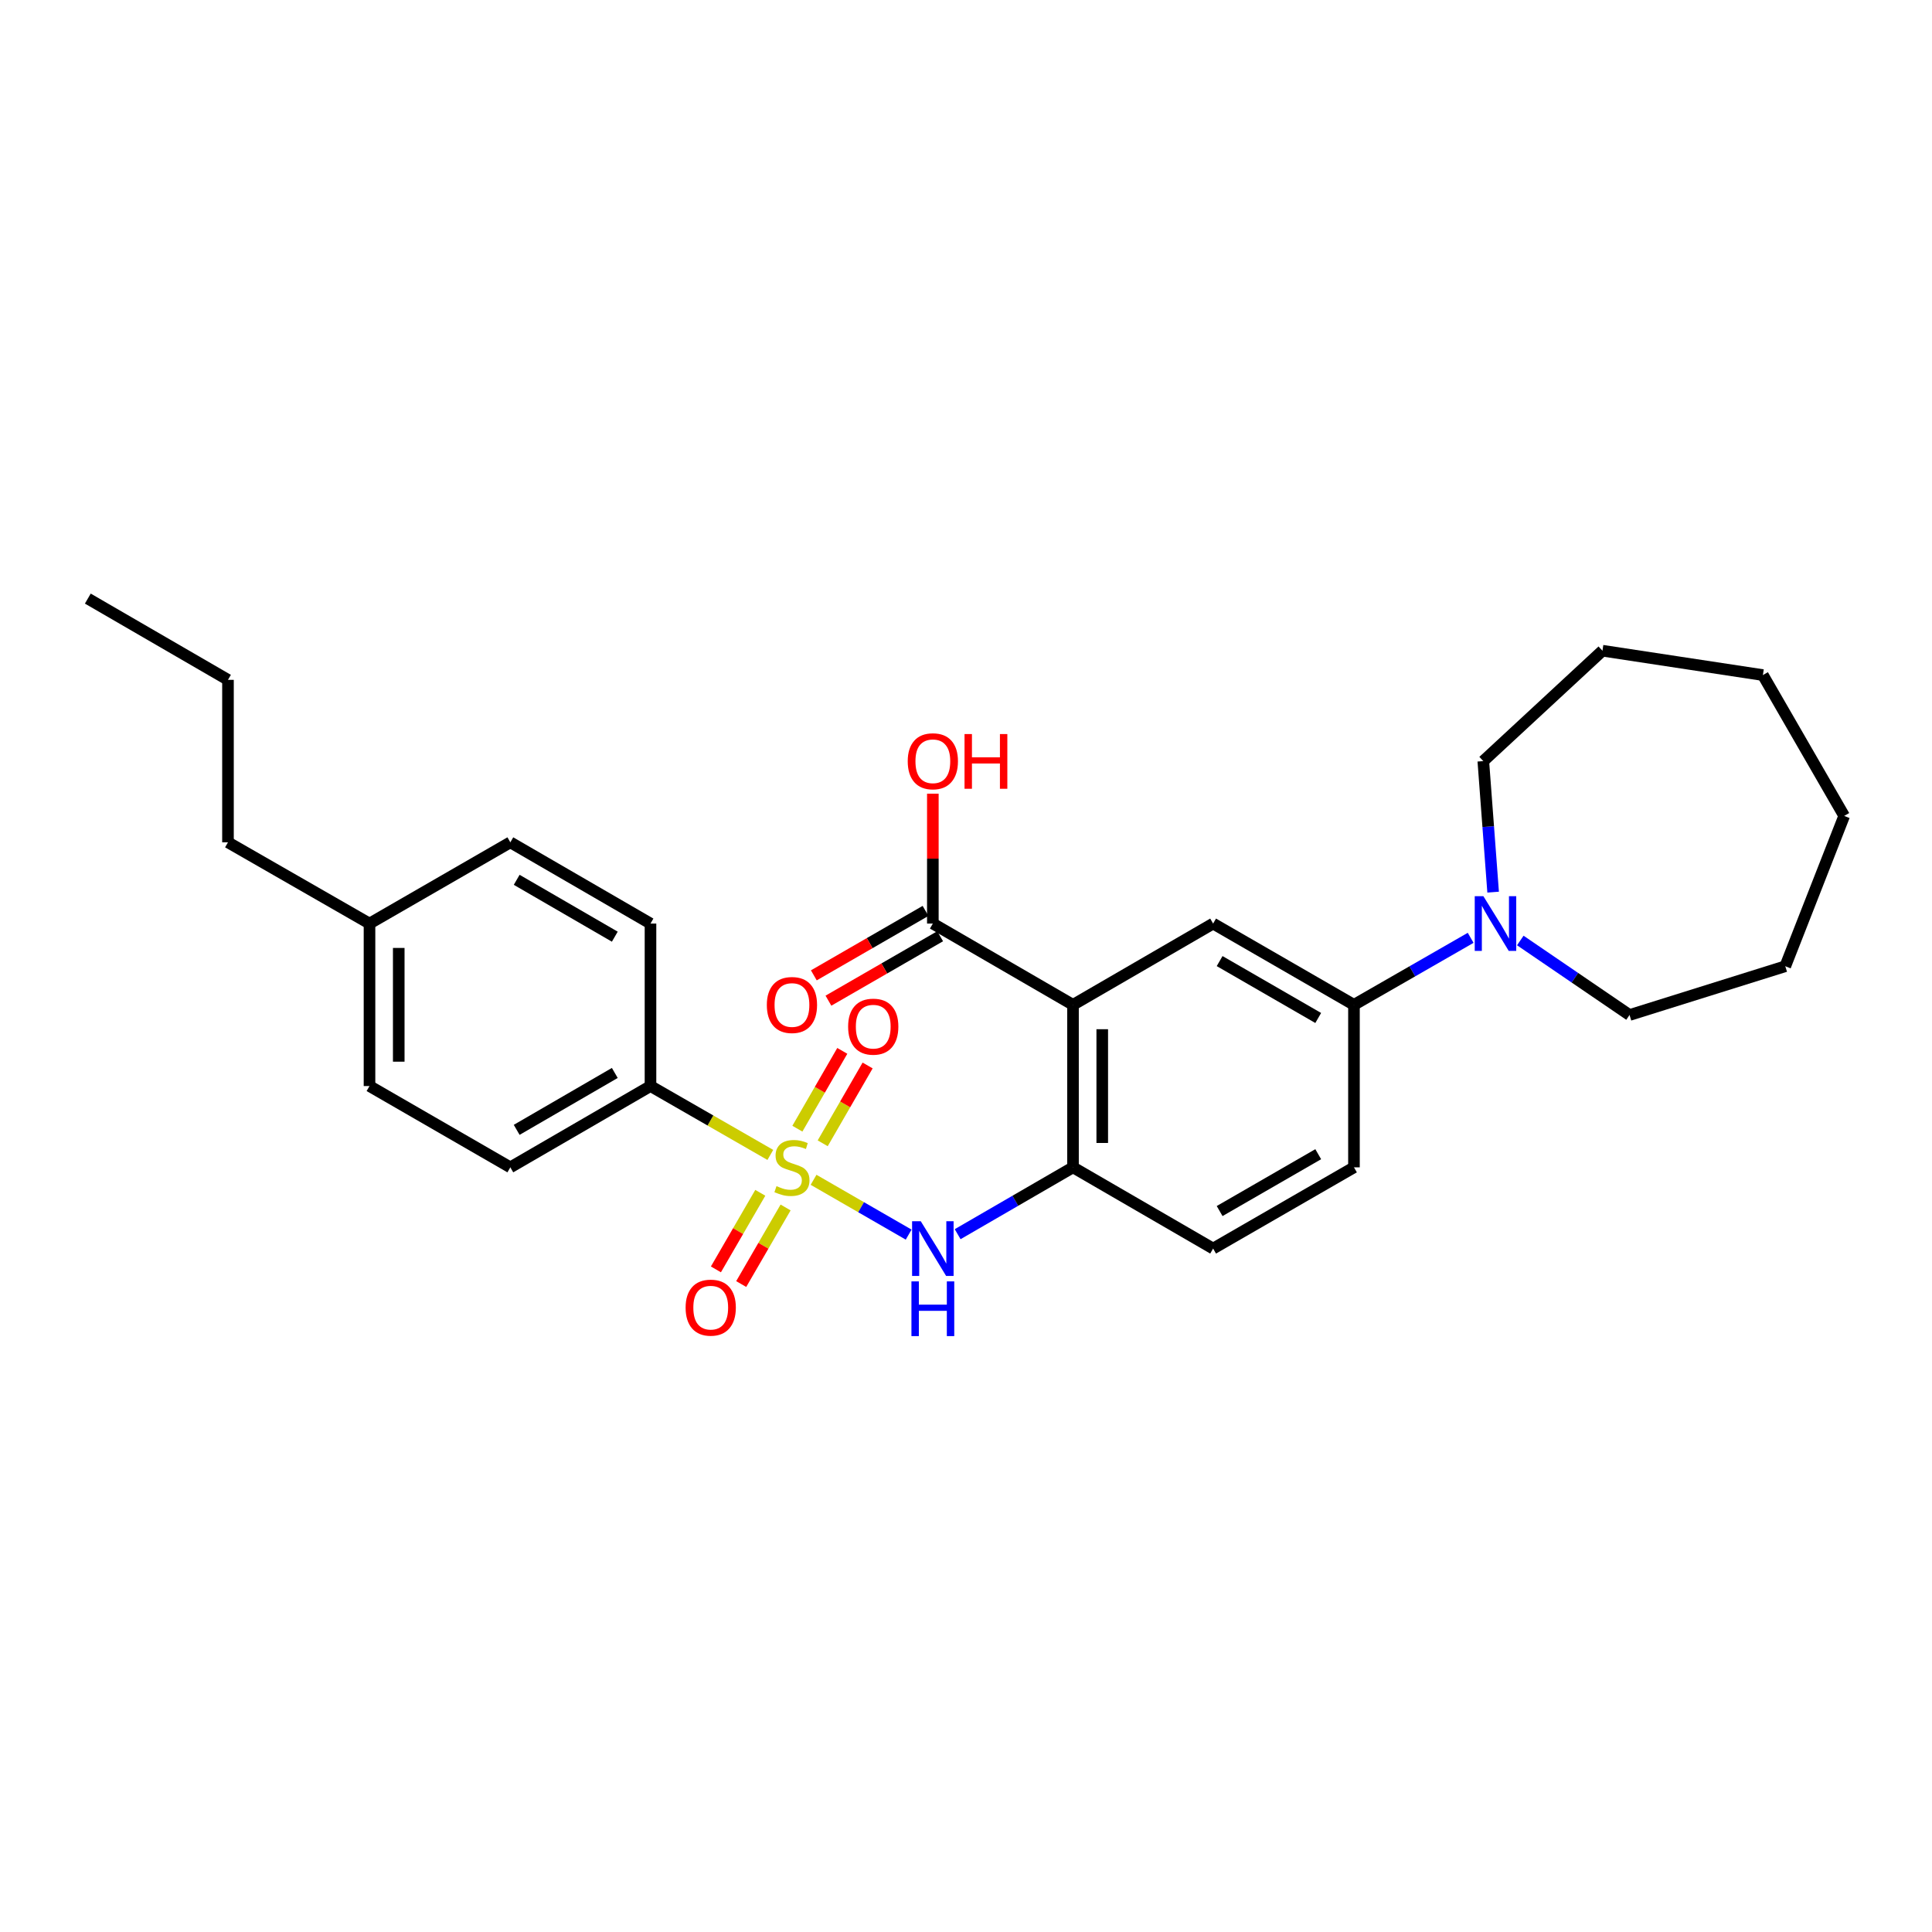 <?xml version='1.0' encoding='iso-8859-1'?>
<svg version='1.1' baseProfile='full'
              xmlns='http://www.w3.org/2000/svg'
                      xmlns:rdkit='http://www.rdkit.org/xml'
                      xmlns:xlink='http://www.w3.org/1999/xlink'
                  xml:space='preserve'
width='1000px' height='1000px' viewBox='0 0 1000 1000'>
<!-- END OF HEADER -->
<rect style='opacity:1.0;fill:#FFFFFF;stroke:none' width='1000' height='1000' x='0' y='0'> </rect>
<path class='bond-1' d='M 421.098,610.661 L 445.707,624.849' style='fill:none;fill-rule:evenodd;stroke:#CCCC00;stroke-width:6px;stroke-linecap:butt;stroke-linejoin:miter;stroke-opacity:1' />
<path class='bond-1' d='M 445.707,624.849 L 470.317,639.036' style='fill:none;fill-rule:evenodd;stroke:#0000FF;stroke-width:6px;stroke-linecap:butt;stroke-linejoin:miter;stroke-opacity:1' />
<path class='bond-7' d='M 398.722,597.783 L 367.708,579.96' style='fill:none;fill-rule:evenodd;stroke:#CCCC00;stroke-width:6px;stroke-linecap:butt;stroke-linejoin:miter;stroke-opacity:1' />
<path class='bond-7' d='M 367.708,579.96 L 336.694,562.138' style='fill:none;fill-rule:evenodd;stroke:#000000;stroke-width:6px;stroke-linecap:butt;stroke-linejoin:miter;stroke-opacity:1' />
<path class='bond-8' d='M 425.831,591.772 L 437.455,571.632' style='fill:none;fill-rule:evenodd;stroke:#CCCC00;stroke-width:6px;stroke-linecap:butt;stroke-linejoin:miter;stroke-opacity:1' />
<path class='bond-8' d='M 437.455,571.632 L 449.08,551.492' style='fill:none;fill-rule:evenodd;stroke:#FF0000;stroke-width:6px;stroke-linecap:butt;stroke-linejoin:miter;stroke-opacity:1' />
<path class='bond-8' d='M 412.723,584.206 L 424.347,564.066' style='fill:none;fill-rule:evenodd;stroke:#CCCC00;stroke-width:6px;stroke-linecap:butt;stroke-linejoin:miter;stroke-opacity:1' />
<path class='bond-8' d='M 424.347,564.066 L 435.971,543.926' style='fill:none;fill-rule:evenodd;stroke:#FF0000;stroke-width:6px;stroke-linecap:butt;stroke-linejoin:miter;stroke-opacity:1' />
<path class='bond-9' d='M 393.527,617.395 L 382.041,637.213' style='fill:none;fill-rule:evenodd;stroke:#CCCC00;stroke-width:6px;stroke-linecap:butt;stroke-linejoin:miter;stroke-opacity:1' />
<path class='bond-9' d='M 382.041,637.213 L 370.554,657.032' style='fill:none;fill-rule:evenodd;stroke:#FF0000;stroke-width:6px;stroke-linecap:butt;stroke-linejoin:miter;stroke-opacity:1' />
<path class='bond-9' d='M 406.622,624.984 L 395.135,644.803' style='fill:none;fill-rule:evenodd;stroke:#CCCC00;stroke-width:6px;stroke-linecap:butt;stroke-linejoin:miter;stroke-opacity:1' />
<path class='bond-9' d='M 395.135,644.803 L 383.649,664.621' style='fill:none;fill-rule:evenodd;stroke:#FF0000;stroke-width:6px;stroke-linecap:butt;stroke-linejoin:miter;stroke-opacity:1' />
<path class='bond-0' d='M 555.386,520.105 L 555.386,604.213' style='fill:none;fill-rule:evenodd;stroke:#000000;stroke-width:6px;stroke-linecap:butt;stroke-linejoin:miter;stroke-opacity:1' />
<path class='bond-0' d='M 570.521,532.721 L 570.521,591.597' style='fill:none;fill-rule:evenodd;stroke:#000000;stroke-width:6px;stroke-linecap:butt;stroke-linejoin:miter;stroke-opacity:1' />
<path class='bond-3' d='M 555.386,520.105 L 627.907,478.038' style='fill:none;fill-rule:evenodd;stroke:#000000;stroke-width:6px;stroke-linecap:butt;stroke-linejoin:miter;stroke-opacity:1' />
<path class='bond-4' d='M 555.386,520.105 L 482.839,478.038' style='fill:none;fill-rule:evenodd;stroke:#000000;stroke-width:6px;stroke-linecap:butt;stroke-linejoin:miter;stroke-opacity:1' />
<path class='bond-2' d='M 495.675,638.816 L 525.53,621.515' style='fill:none;fill-rule:evenodd;stroke:#0000FF;stroke-width:6px;stroke-linecap:butt;stroke-linejoin:miter;stroke-opacity:1' />
<path class='bond-2' d='M 525.53,621.515 L 555.386,604.213' style='fill:none;fill-rule:evenodd;stroke:#000000;stroke-width:6px;stroke-linecap:butt;stroke-linejoin:miter;stroke-opacity:1' />
<path class='bond-10' d='M 555.386,604.213 L 627.907,646.255' style='fill:none;fill-rule:evenodd;stroke:#000000;stroke-width:6px;stroke-linecap:butt;stroke-linejoin:miter;stroke-opacity:1' />
<path class='bond-29' d='M 627.907,478.038 L 700.808,520.105' style='fill:none;fill-rule:evenodd;stroke:#000000;stroke-width:6px;stroke-linecap:butt;stroke-linejoin:miter;stroke-opacity:1' />
<path class='bond-29' d='M 631.278,497.457 L 682.308,526.904' style='fill:none;fill-rule:evenodd;stroke:#000000;stroke-width:6px;stroke-linecap:butt;stroke-linejoin:miter;stroke-opacity:1' />
<path class='bond-11' d='M 479.057,471.483 L 450.147,488.16' style='fill:none;fill-rule:evenodd;stroke:#000000;stroke-width:6px;stroke-linecap:butt;stroke-linejoin:miter;stroke-opacity:1' />
<path class='bond-11' d='M 450.147,488.16 L 421.237,504.837' style='fill:none;fill-rule:evenodd;stroke:#FF0000;stroke-width:6px;stroke-linecap:butt;stroke-linejoin:miter;stroke-opacity:1' />
<path class='bond-11' d='M 486.62,484.593 L 457.71,501.27' style='fill:none;fill-rule:evenodd;stroke:#000000;stroke-width:6px;stroke-linecap:butt;stroke-linejoin:miter;stroke-opacity:1' />
<path class='bond-11' d='M 457.71,501.27 L 428.799,517.947' style='fill:none;fill-rule:evenodd;stroke:#FF0000;stroke-width:6px;stroke-linecap:butt;stroke-linejoin:miter;stroke-opacity:1' />
<path class='bond-15' d='M 482.839,478.038 L 482.839,444.424' style='fill:none;fill-rule:evenodd;stroke:#000000;stroke-width:6px;stroke-linecap:butt;stroke-linejoin:miter;stroke-opacity:1' />
<path class='bond-15' d='M 482.839,444.424 L 482.839,410.809' style='fill:none;fill-rule:evenodd;stroke:#FF0000;stroke-width:6px;stroke-linecap:butt;stroke-linejoin:miter;stroke-opacity:1' />
<path class='bond-5' d='M 761.209,485.419 L 731.008,502.762' style='fill:none;fill-rule:evenodd;stroke:#0000FF;stroke-width:6px;stroke-linecap:butt;stroke-linejoin:miter;stroke-opacity:1' />
<path class='bond-5' d='M 731.008,502.762 L 700.808,520.105' style='fill:none;fill-rule:evenodd;stroke:#000000;stroke-width:6px;stroke-linecap:butt;stroke-linejoin:miter;stroke-opacity:1' />
<path class='bond-19' d='M 786.901,486.797 L 815.173,506.083' style='fill:none;fill-rule:evenodd;stroke:#0000FF;stroke-width:6px;stroke-linecap:butt;stroke-linejoin:miter;stroke-opacity:1' />
<path class='bond-19' d='M 815.173,506.083 L 843.446,525.369' style='fill:none;fill-rule:evenodd;stroke:#000000;stroke-width:6px;stroke-linecap:butt;stroke-linejoin:miter;stroke-opacity:1' />
<path class='bond-20' d='M 772.841,461.77 L 770.298,427.858' style='fill:none;fill-rule:evenodd;stroke:#0000FF;stroke-width:6px;stroke-linecap:butt;stroke-linejoin:miter;stroke-opacity:1' />
<path class='bond-20' d='M 770.298,427.858 L 767.755,393.947' style='fill:none;fill-rule:evenodd;stroke:#000000;stroke-width:6px;stroke-linecap:butt;stroke-linejoin:miter;stroke-opacity:1' />
<path class='bond-6' d='M 700.808,520.105 L 700.808,604.213' style='fill:none;fill-rule:evenodd;stroke:#000000;stroke-width:6px;stroke-linecap:butt;stroke-linejoin:miter;stroke-opacity:1' />
<path class='bond-13' d='M 336.694,562.138 L 264.147,604.213' style='fill:none;fill-rule:evenodd;stroke:#000000;stroke-width:6px;stroke-linecap:butt;stroke-linejoin:miter;stroke-opacity:1' />
<path class='bond-13' d='M 318.218,555.357 L 267.435,584.81' style='fill:none;fill-rule:evenodd;stroke:#000000;stroke-width:6px;stroke-linecap:butt;stroke-linejoin:miter;stroke-opacity:1' />
<path class='bond-14' d='M 336.694,562.138 L 336.694,478.038' style='fill:none;fill-rule:evenodd;stroke:#000000;stroke-width:6px;stroke-linecap:butt;stroke-linejoin:miter;stroke-opacity:1' />
<path class='bond-12' d='M 627.907,646.255 L 700.808,604.213' style='fill:none;fill-rule:evenodd;stroke:#000000;stroke-width:6px;stroke-linecap:butt;stroke-linejoin:miter;stroke-opacity:1' />
<path class='bond-12' d='M 631.281,626.838 L 682.311,597.409' style='fill:none;fill-rule:evenodd;stroke:#000000;stroke-width:6px;stroke-linecap:butt;stroke-linejoin:miter;stroke-opacity:1' />
<path class='bond-16' d='M 264.147,604.213 L 191.255,562.138' style='fill:none;fill-rule:evenodd;stroke:#000000;stroke-width:6px;stroke-linecap:butt;stroke-linejoin:miter;stroke-opacity:1' />
<path class='bond-17' d='M 336.694,478.038 L 264.147,435.988' style='fill:none;fill-rule:evenodd;stroke:#000000;stroke-width:6px;stroke-linecap:butt;stroke-linejoin:miter;stroke-opacity:1' />
<path class='bond-17' d='M 318.222,484.825 L 267.439,455.39' style='fill:none;fill-rule:evenodd;stroke:#000000;stroke-width:6px;stroke-linecap:butt;stroke-linejoin:miter;stroke-opacity:1' />
<path class='bond-28' d='M 191.255,562.138 L 191.255,478.038' style='fill:none;fill-rule:evenodd;stroke:#000000;stroke-width:6px;stroke-linecap:butt;stroke-linejoin:miter;stroke-opacity:1' />
<path class='bond-28' d='M 206.39,549.523 L 206.39,490.653' style='fill:none;fill-rule:evenodd;stroke:#000000;stroke-width:6px;stroke-linecap:butt;stroke-linejoin:miter;stroke-opacity:1' />
<path class='bond-18' d='M 264.147,435.988 L 191.255,478.038' style='fill:none;fill-rule:evenodd;stroke:#000000;stroke-width:6px;stroke-linecap:butt;stroke-linejoin:miter;stroke-opacity:1' />
<path class='bond-21' d='M 191.255,478.038 L 118.002,435.988' style='fill:none;fill-rule:evenodd;stroke:#000000;stroke-width:6px;stroke-linecap:butt;stroke-linejoin:miter;stroke-opacity:1' />
<path class='bond-23' d='M 843.446,525.369 L 924.057,500.127' style='fill:none;fill-rule:evenodd;stroke:#000000;stroke-width:6px;stroke-linecap:butt;stroke-linejoin:miter;stroke-opacity:1' />
<path class='bond-24' d='M 767.755,393.947 L 829.43,336.804' style='fill:none;fill-rule:evenodd;stroke:#000000;stroke-width:6px;stroke-linecap:butt;stroke-linejoin:miter;stroke-opacity:1' />
<path class='bond-22' d='M 118.002,435.988 L 118.002,351.888' style='fill:none;fill-rule:evenodd;stroke:#000000;stroke-width:6px;stroke-linecap:butt;stroke-linejoin:miter;stroke-opacity:1' />
<path class='bond-25' d='M 118.002,351.888 L 45.455,309.83' style='fill:none;fill-rule:evenodd;stroke:#000000;stroke-width:6px;stroke-linecap:butt;stroke-linejoin:miter;stroke-opacity:1' />
<path class='bond-26' d='M 924.057,500.127 L 954.545,422.325' style='fill:none;fill-rule:evenodd;stroke:#000000;stroke-width:6px;stroke-linecap:butt;stroke-linejoin:miter;stroke-opacity:1' />
<path class='bond-27' d='M 829.43,336.804 L 912.47,349.416' style='fill:none;fill-rule:evenodd;stroke:#000000;stroke-width:6px;stroke-linecap:butt;stroke-linejoin:miter;stroke-opacity:1' />
<path class='bond-30' d='M 954.545,422.325 L 912.47,349.416' style='fill:none;fill-rule:evenodd;stroke:#000000;stroke-width:6px;stroke-linecap:butt;stroke-linejoin:miter;stroke-opacity:1' />
<path  class='atom-0' d='M 401.913 613.933
Q 402.233 614.053, 403.553 614.613
Q 404.873 615.173, 406.313 615.533
Q 407.793 615.853, 409.233 615.853
Q 411.913 615.853, 413.473 614.573
Q 415.033 613.253, 415.033 610.973
Q 415.033 609.413, 414.233 608.453
Q 413.473 607.493, 412.273 606.973
Q 411.073 606.453, 409.073 605.853
Q 406.553 605.093, 405.033 604.373
Q 403.553 603.653, 402.473 602.133
Q 401.433 600.613, 401.433 598.053
Q 401.433 594.493, 403.833 592.293
Q 406.273 590.093, 411.073 590.093
Q 414.353 590.093, 418.073 591.653
L 417.153 594.733
Q 413.753 593.333, 411.193 593.333
Q 408.433 593.333, 406.913 594.493
Q 405.393 595.613, 405.433 597.573
Q 405.433 599.093, 406.193 600.013
Q 406.993 600.933, 408.113 601.453
Q 409.273 601.973, 411.193 602.573
Q 413.753 603.373, 415.273 604.173
Q 416.793 604.973, 417.873 606.613
Q 418.993 608.213, 418.993 610.973
Q 418.993 614.893, 416.353 617.013
Q 413.753 619.093, 409.393 619.093
Q 406.873 619.093, 404.953 618.533
Q 403.073 618.013, 400.833 617.093
L 401.913 613.933
' fill='#CCCC00'/>
<path  class='atom-2' d='M 476.579 632.095
L 485.859 647.095
Q 486.779 648.575, 488.259 651.255
Q 489.739 653.935, 489.819 654.095
L 489.819 632.095
L 493.579 632.095
L 493.579 660.415
L 489.699 660.415
L 479.739 644.015
Q 478.579 642.095, 477.339 639.895
Q 476.139 637.695, 475.779 637.015
L 475.779 660.415
L 472.099 660.415
L 472.099 632.095
L 476.579 632.095
' fill='#0000FF'/>
<path  class='atom-2' d='M 471.759 663.247
L 475.599 663.247
L 475.599 675.287
L 490.079 675.287
L 490.079 663.247
L 493.919 663.247
L 493.919 691.567
L 490.079 691.567
L 490.079 678.487
L 475.599 678.487
L 475.599 691.567
L 471.759 691.567
L 471.759 663.247
' fill='#0000FF'/>
<path  class='atom-6' d='M 767.801 463.878
L 777.081 478.878
Q 778.001 480.358, 779.481 483.038
Q 780.961 485.718, 781.041 485.878
L 781.041 463.878
L 784.801 463.878
L 784.801 492.198
L 780.921 492.198
L 770.961 475.798
Q 769.801 473.878, 768.561 471.678
Q 767.361 469.478, 767.001 468.798
L 767.001 492.198
L 763.321 492.198
L 763.321 463.878
L 767.801 463.878
' fill='#0000FF'/>
<path  class='atom-9' d='M 438.988 531.393
Q 438.988 524.593, 442.348 520.793
Q 445.708 516.993, 451.988 516.993
Q 458.268 516.993, 461.628 520.793
Q 464.988 524.593, 464.988 531.393
Q 464.988 538.273, 461.588 542.193
Q 458.188 546.073, 451.988 546.073
Q 445.748 546.073, 442.348 542.193
Q 438.988 538.313, 438.988 531.393
M 451.988 542.873
Q 456.308 542.873, 458.628 539.993
Q 460.988 537.073, 460.988 531.393
Q 460.988 525.833, 458.628 523.033
Q 456.308 520.193, 451.988 520.193
Q 447.668 520.193, 445.308 522.993
Q 442.988 525.793, 442.988 531.393
Q 442.988 537.113, 445.308 539.993
Q 447.668 542.873, 451.988 542.873
' fill='#FF0000'/>
<path  class='atom-10' d='M 354.872 676.832
Q 354.872 670.032, 358.232 666.232
Q 361.592 662.432, 367.872 662.432
Q 374.152 662.432, 377.512 666.232
Q 380.872 670.032, 380.872 676.832
Q 380.872 683.712, 377.472 687.632
Q 374.072 691.512, 367.872 691.512
Q 361.632 691.512, 358.232 687.632
Q 354.872 683.752, 354.872 676.832
M 367.872 688.312
Q 372.192 688.312, 374.512 685.432
Q 376.872 682.512, 376.872 676.832
Q 376.872 671.272, 374.512 668.472
Q 372.192 665.632, 367.872 665.632
Q 363.552 665.632, 361.192 668.432
Q 358.872 671.232, 358.872 676.832
Q 358.872 682.552, 361.192 685.432
Q 363.552 688.312, 367.872 688.312
' fill='#FF0000'/>
<path  class='atom-12' d='M 396.913 520.185
Q 396.913 513.385, 400.273 509.585
Q 403.633 505.785, 409.913 505.785
Q 416.193 505.785, 419.553 509.585
Q 422.913 513.385, 422.913 520.185
Q 422.913 527.065, 419.513 530.985
Q 416.113 534.865, 409.913 534.865
Q 403.673 534.865, 400.273 530.985
Q 396.913 527.105, 396.913 520.185
M 409.913 531.665
Q 414.233 531.665, 416.553 528.785
Q 418.913 525.865, 418.913 520.185
Q 418.913 514.625, 416.553 511.825
Q 414.233 508.985, 409.913 508.985
Q 405.593 508.985, 403.233 511.785
Q 400.913 514.585, 400.913 520.185
Q 400.913 525.905, 403.233 528.785
Q 405.593 531.665, 409.913 531.665
' fill='#FF0000'/>
<path  class='atom-16' d='M 469.839 394.027
Q 469.839 387.227, 473.199 383.427
Q 476.559 379.627, 482.839 379.627
Q 489.119 379.627, 492.479 383.427
Q 495.839 387.227, 495.839 394.027
Q 495.839 400.907, 492.439 404.827
Q 489.039 408.707, 482.839 408.707
Q 476.599 408.707, 473.199 404.827
Q 469.839 400.947, 469.839 394.027
M 482.839 405.507
Q 487.159 405.507, 489.479 402.627
Q 491.839 399.707, 491.839 394.027
Q 491.839 388.467, 489.479 385.667
Q 487.159 382.827, 482.839 382.827
Q 478.519 382.827, 476.159 385.627
Q 473.839 388.427, 473.839 394.027
Q 473.839 399.747, 476.159 402.627
Q 478.519 405.507, 482.839 405.507
' fill='#FF0000'/>
<path  class='atom-16' d='M 499.239 379.947
L 503.079 379.947
L 503.079 391.987
L 517.559 391.987
L 517.559 379.947
L 521.399 379.947
L 521.399 408.267
L 517.559 408.267
L 517.559 395.187
L 503.079 395.187
L 503.079 408.267
L 499.239 408.267
L 499.239 379.947
' fill='#FF0000'/>
</svg>
